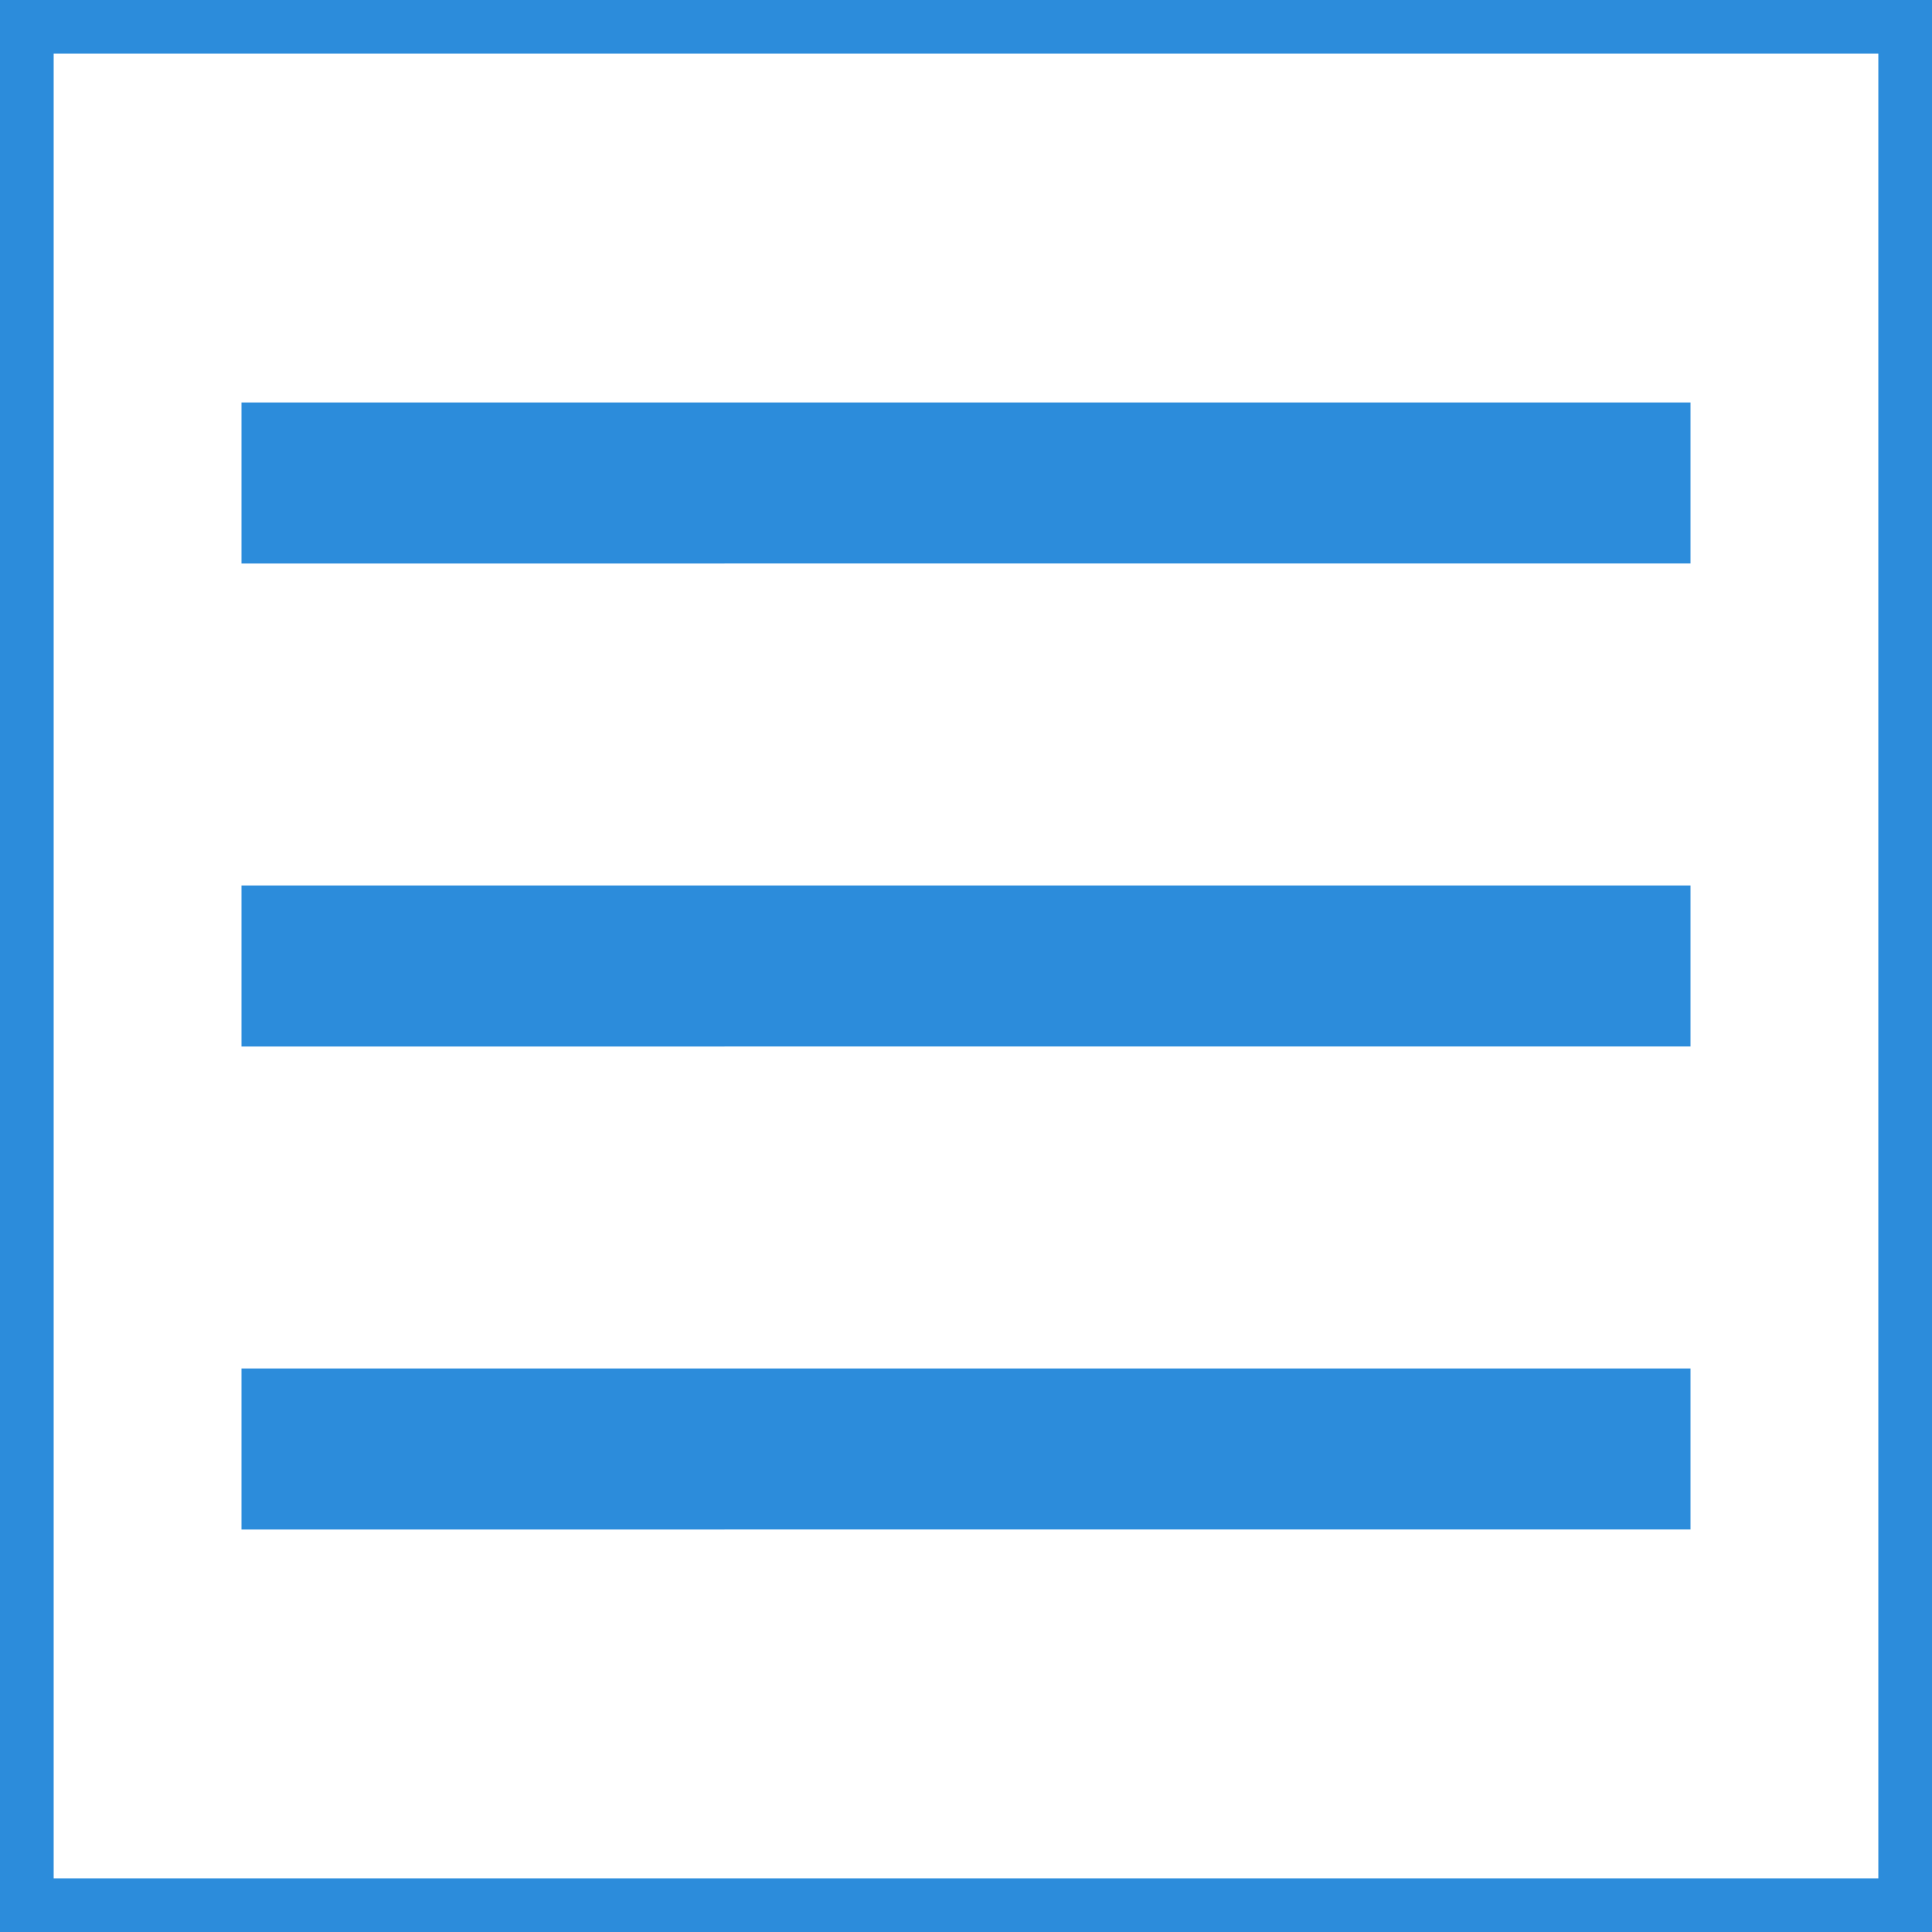 <?xml version="1.0" encoding="utf-8"?>
<!-- Generator: Adobe Illustrator 26.2.0, SVG Export Plug-In . SVG Version: 6.00 Build 0)  -->
<svg version="1.1" id="Ebene_1" xmlns="http://www.w3.org/2000/svg" xmlns:xlink="http://www.w3.org/1999/xlink" x="0px" y="0px"
	 viewBox="0 0 144 144" style="enable-background:new 0 0 144 144;" xml:space="preserve">
<rect x="0" y="0" width="144" height="144" fill="#333333" stroke="none"/>
<style type="text/css">
	.st0{fill:#FFFFFF;}
	.st1{fill:#2C8CDB;}
</style>
<g>
	<rect x="2" y="2" class="st0" width="140" height="140"/>
	<path class="st1" d="M140,4v136H4V4H140 M144,0H0v144h144V0L144,0z"/>
</g>
<path class="st1" d="M18,66h108v12H18V66z M18,30h108v12H18V30z M18,102h108v12H18V102z"/>
</svg>

